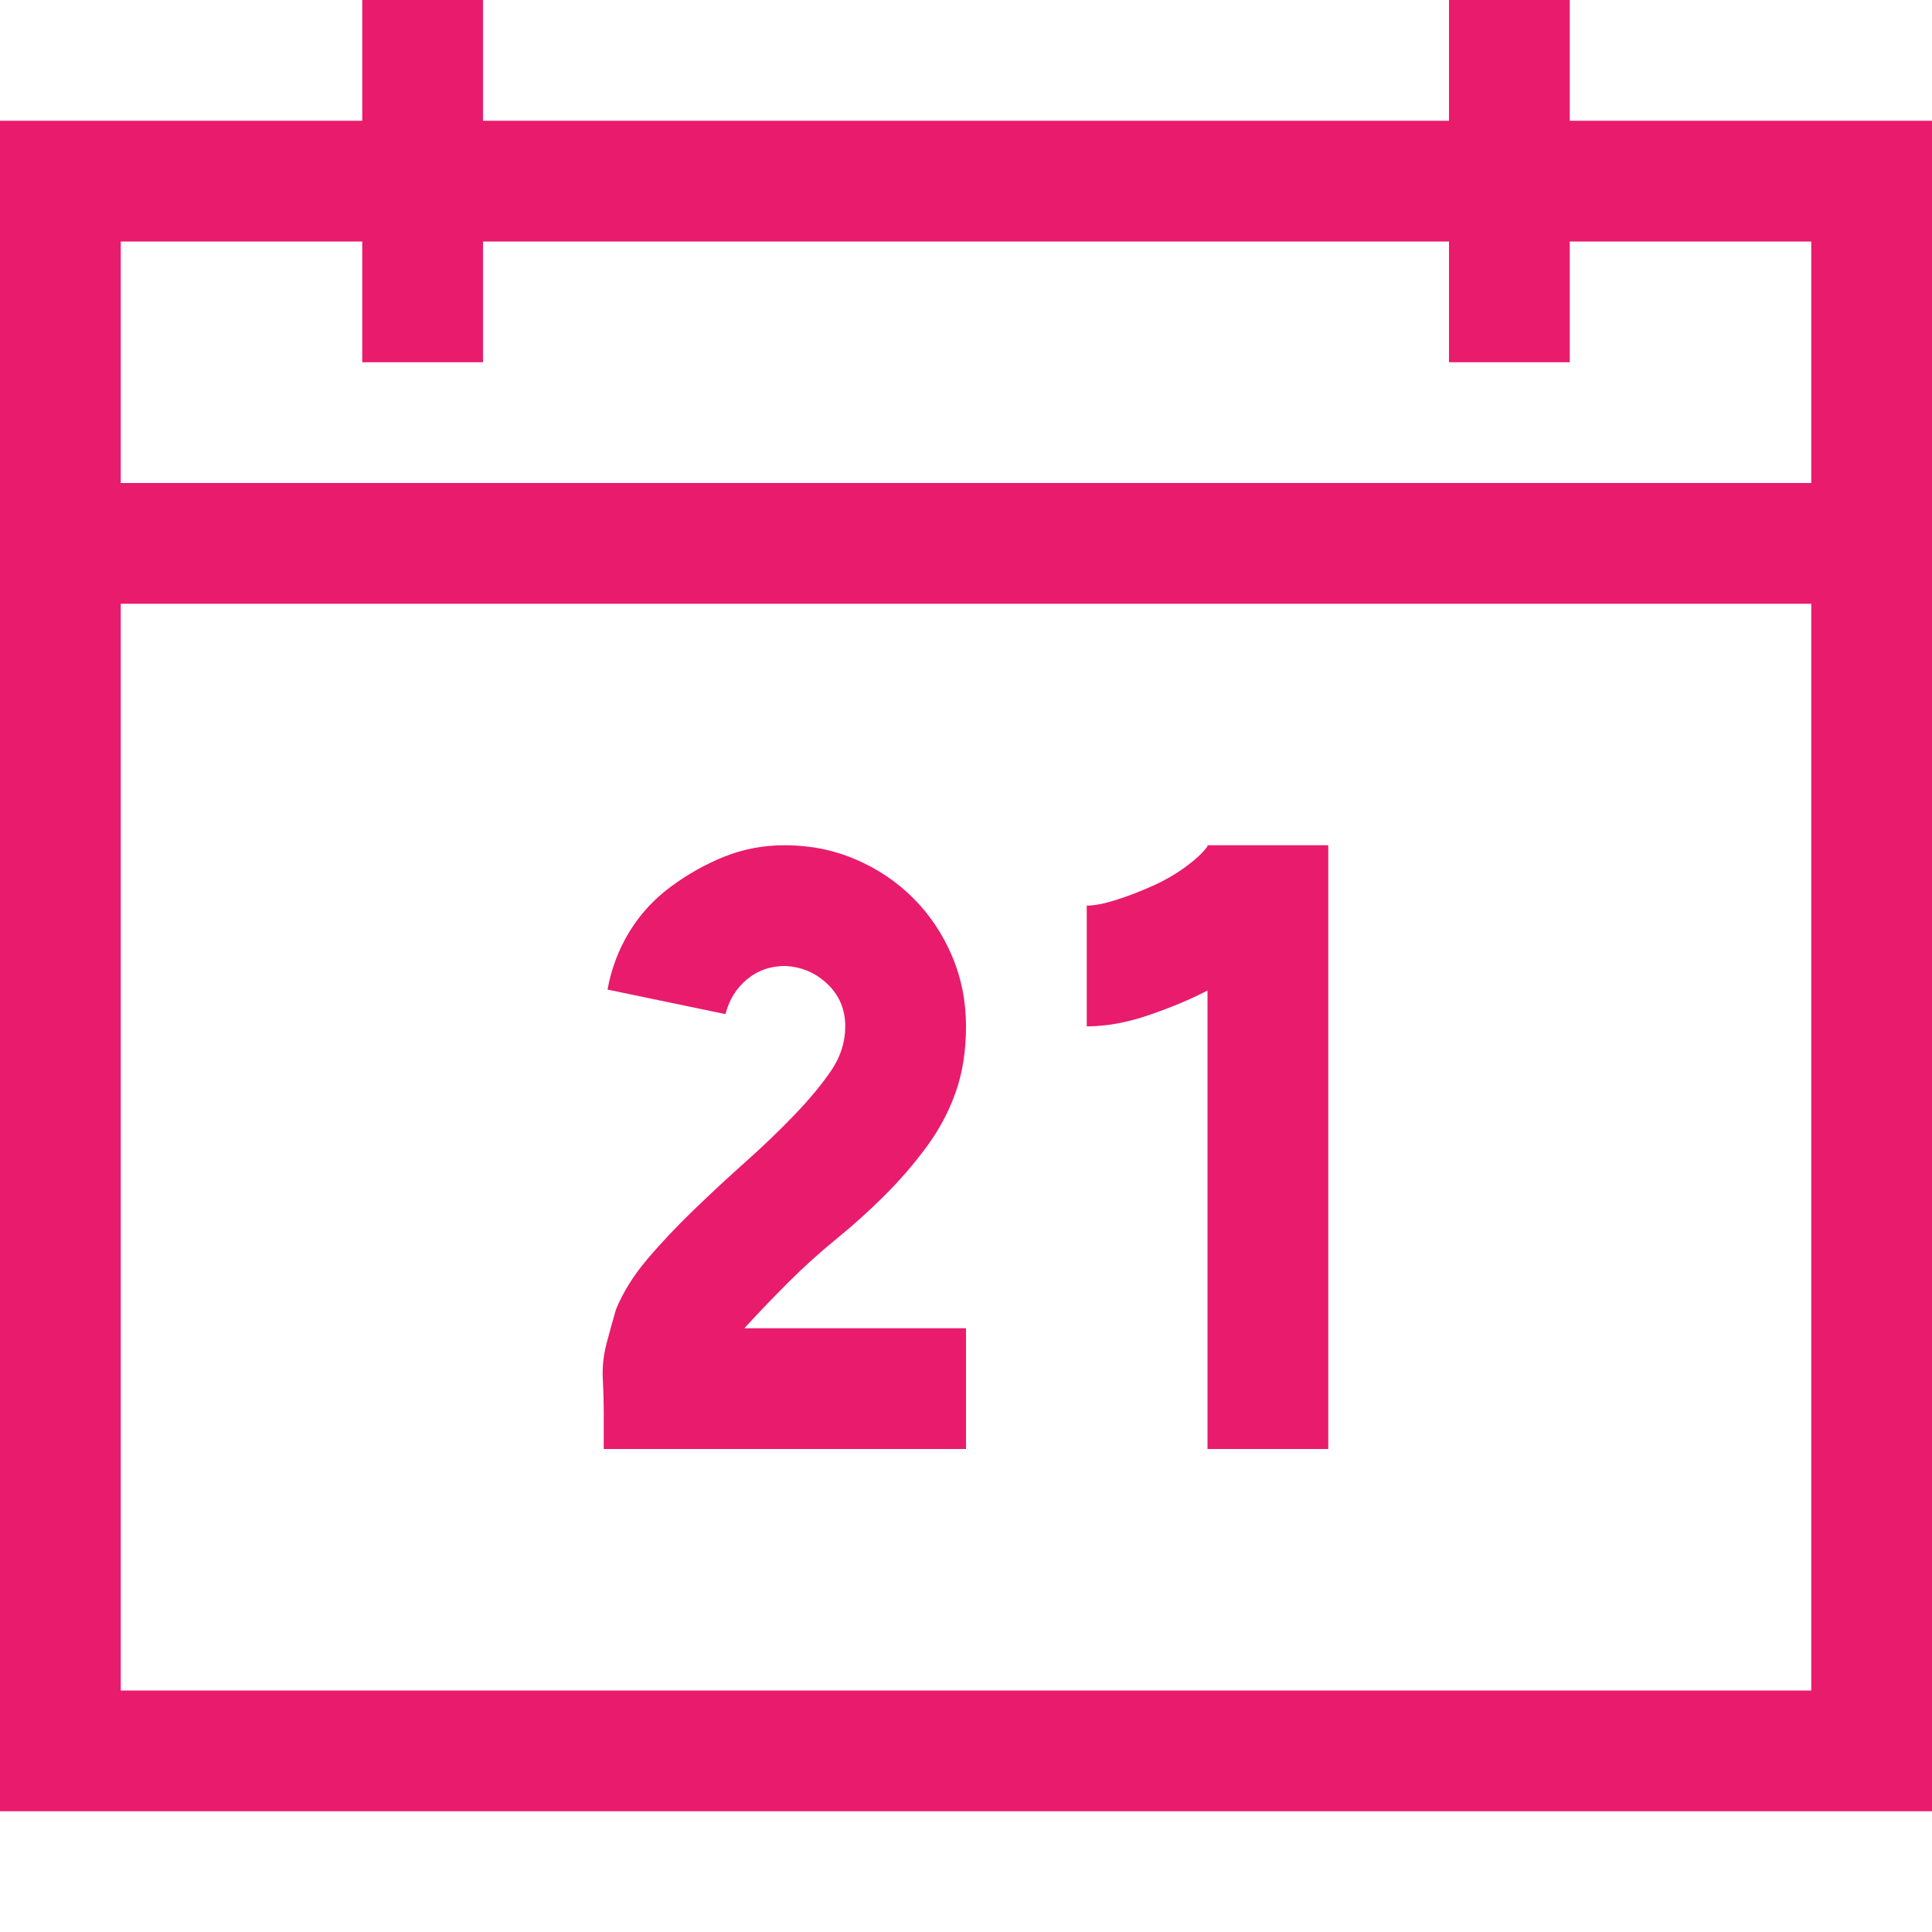 <svg xmlns="http://www.w3.org/2000/svg" width="512" height="512" viewBox="0 0 2048 2048">
    <path fill="#E91B6C"
          d="M2048 128v1792H0V128h384V0h128v128h1024V0h128v128h384zM128 256v256h1792V256h-256v128h-128V256H512v128H384V256H128zm1792 1536V640H128v1152h1792zm-512-896v640h-128v-486q-27 14-62 26t-66 12V960q12 0 31-6t39-15t36-21t22-21v-1h128zm-384 192q0 39-11 70t-31 58t-44 51t-51 46t-51 46t-47 49h235v128H640v-36q0-19-1-38t4-38t10-36q11-27 33-53t50-53t55-51t51-49t39-47t15-47q0-27-19-45t-45-19q-23 0-40 14t-23 37l-125-26q6-33 23-61t44-48t57-32t64-12q40 0 75 15t61 41t41 61t15 75z"/>
</svg>
